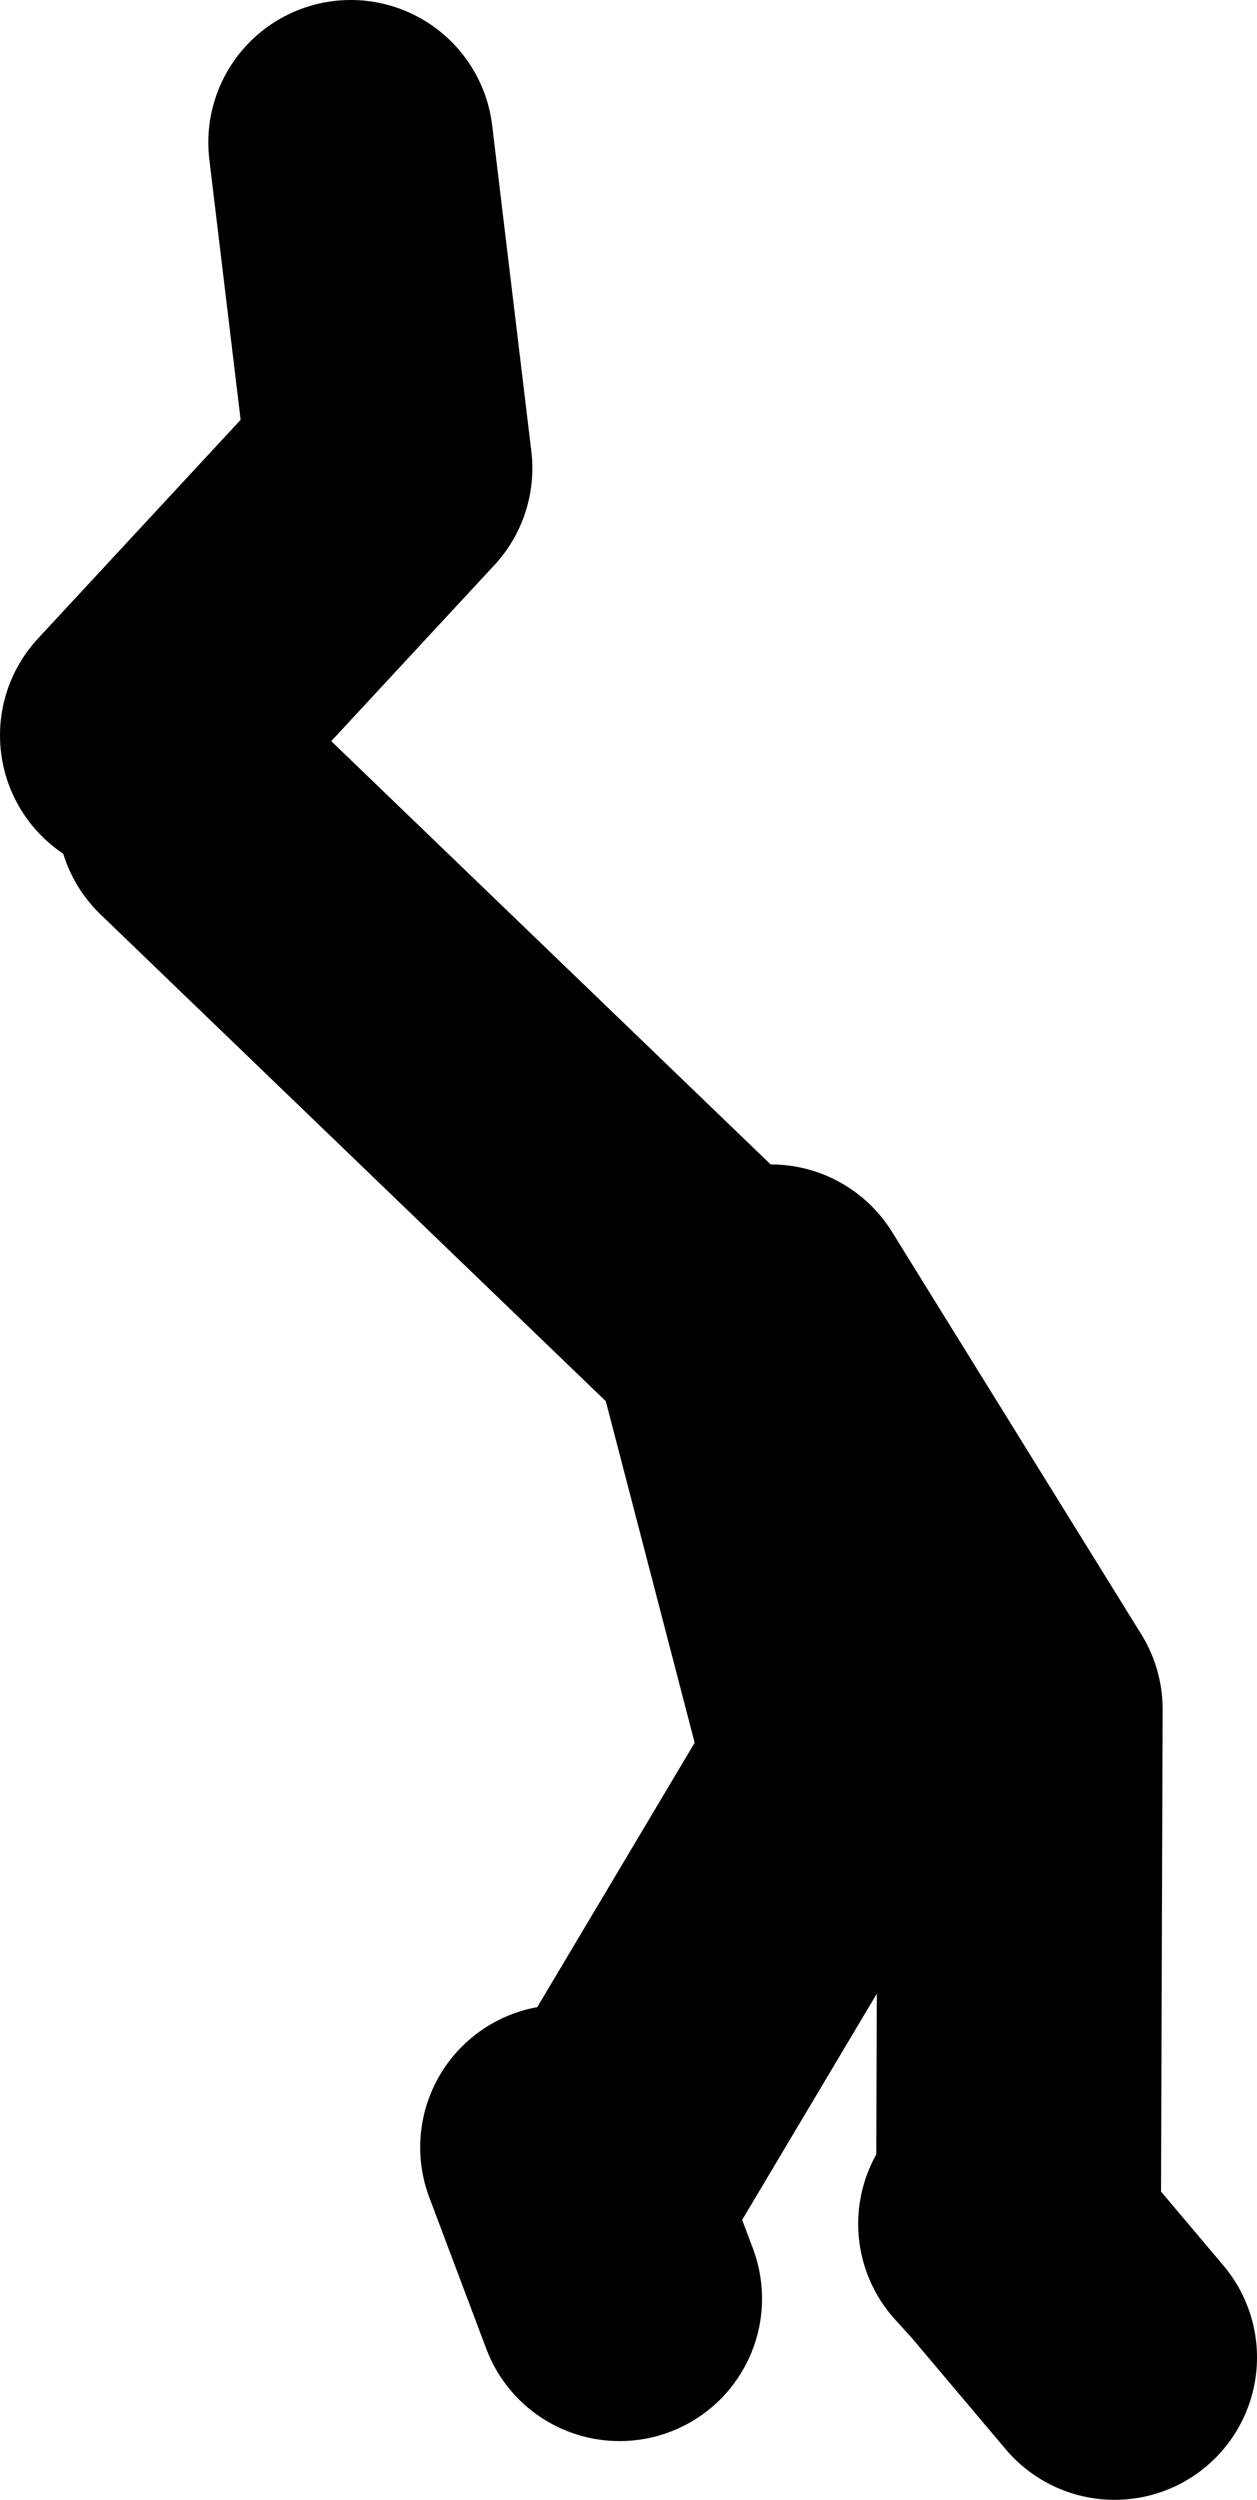 <?xml version="1.0" encoding="UTF-8" standalone="no"?>
<svg xmlns:xlink="http://www.w3.org/1999/xlink" height="70.2px" width="35.3px" xmlns="http://www.w3.org/2000/svg">
  <g transform="matrix(1.0, 0.0, 0.0, 1.0, 257.05, -169.3)">
    <path d="M-253.05 189.95 L-246.1 182.45 -247.2 173.3 M-228.95 231.75 L-228.45 232.3 -228.4 217.3 -235.4 206.0 M-228.45 232.3 L-225.75 235.5 M-241.25 229.6 L-239.65 233.85 M-251.45 192.1 L-236.45 206.55 -233.25 218.85 -239.65 229.6" fill="none" stroke="#000000" stroke-linecap="round" stroke-linejoin="round" stroke-width="8.0"/>
  </g>
</svg>
